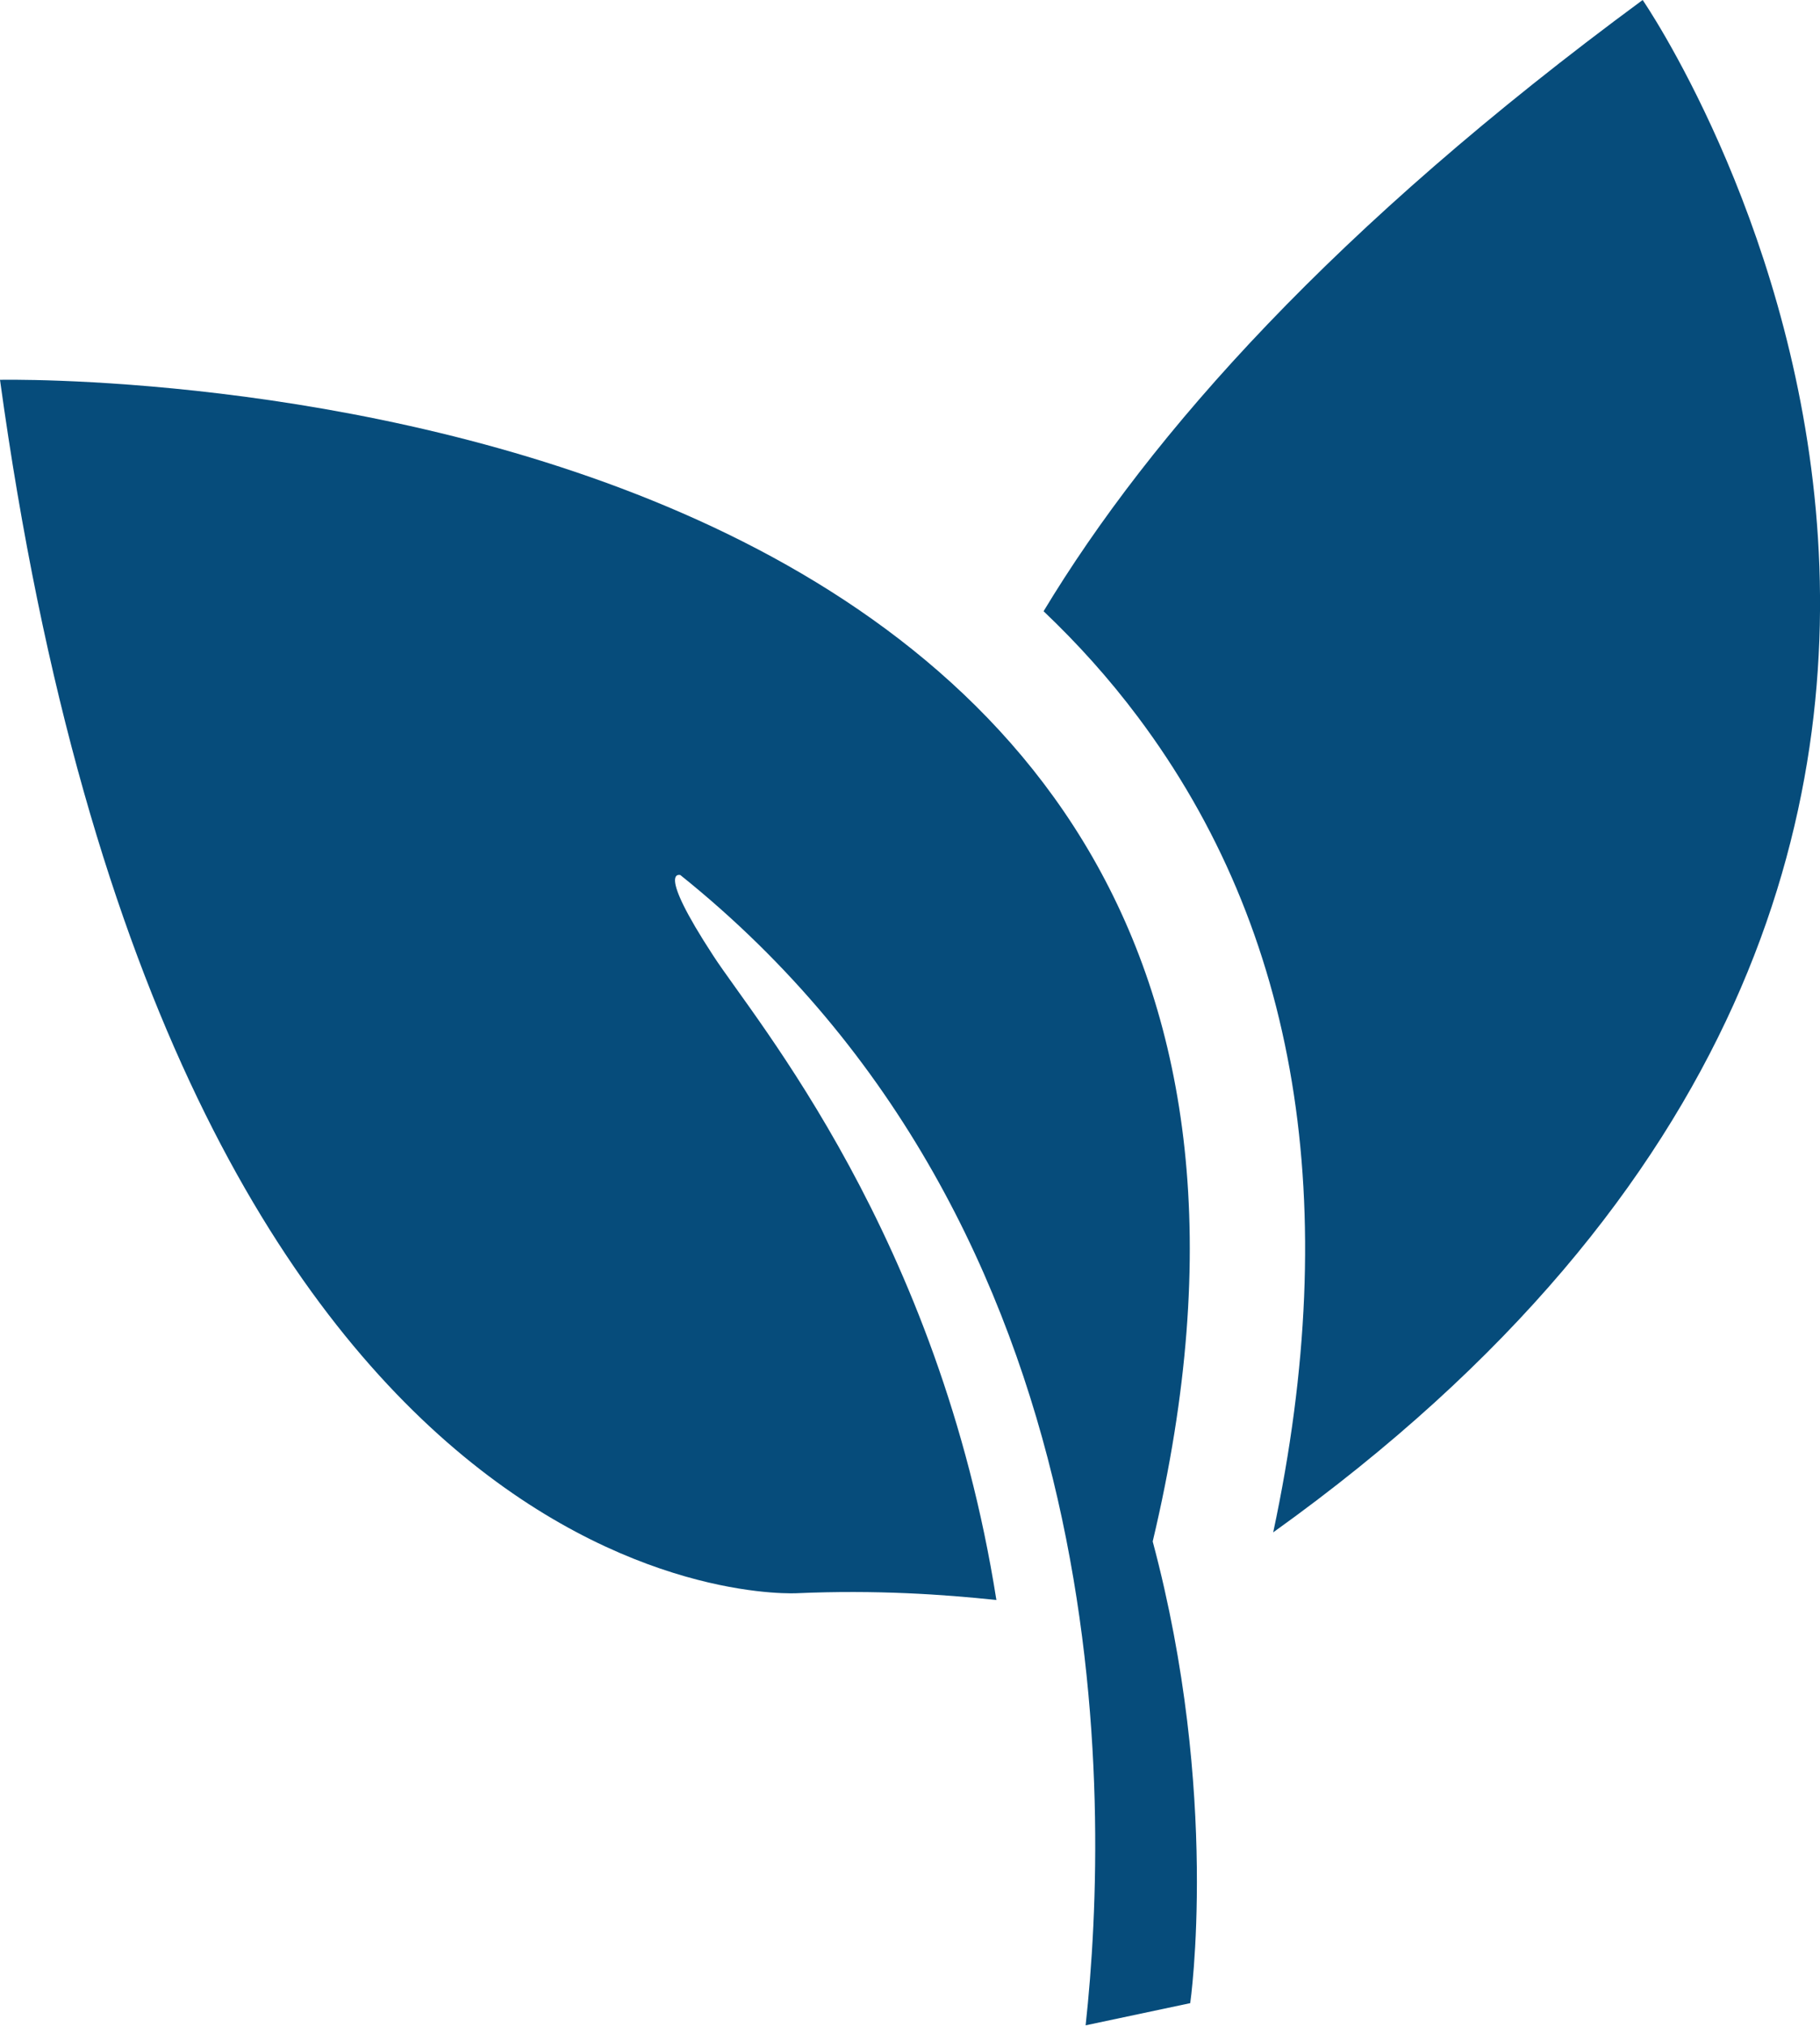 <?xml version="1.0" encoding="UTF-8"?>
<svg id="Layer_2" xmlns="http://www.w3.org/2000/svg" viewBox="0 0 32.02 35.63">
  <defs>
    <style>
      .cls-1 {
        fill: #064c7b;
      }
    </style>
  </defs>
  <g id="Layer_1-2" data-name="Layer_1">
    <g>
      <path class="cls-1" d="M28.9,0c-5.42,3.99-8.65,7.62-10.54,10.75.6.57,1.15,1.18,1.66,1.86,2.82,3.76,3.61,8.58,2.38,14.34C39.19,14.93,28.9,0,28.9,0Z"/>
      <path class="cls-1" d="M0,6.68c3.03,22.02,14.03,21.34,14.03,21.34,1.38-.06,2.56.02,3.5.12-1.01-6.4-4.24-10.19-4.98-11.33-1.02-1.56-.58-1.42-.58-1.42,7.76,6.22,7.56,16.28,7.13,20.23l1.84-.39s.53-3.67-.66-8.12C25.27,6.13,0,6.68,0,6.68Z"/>
    </g>
  </g>
</svg>